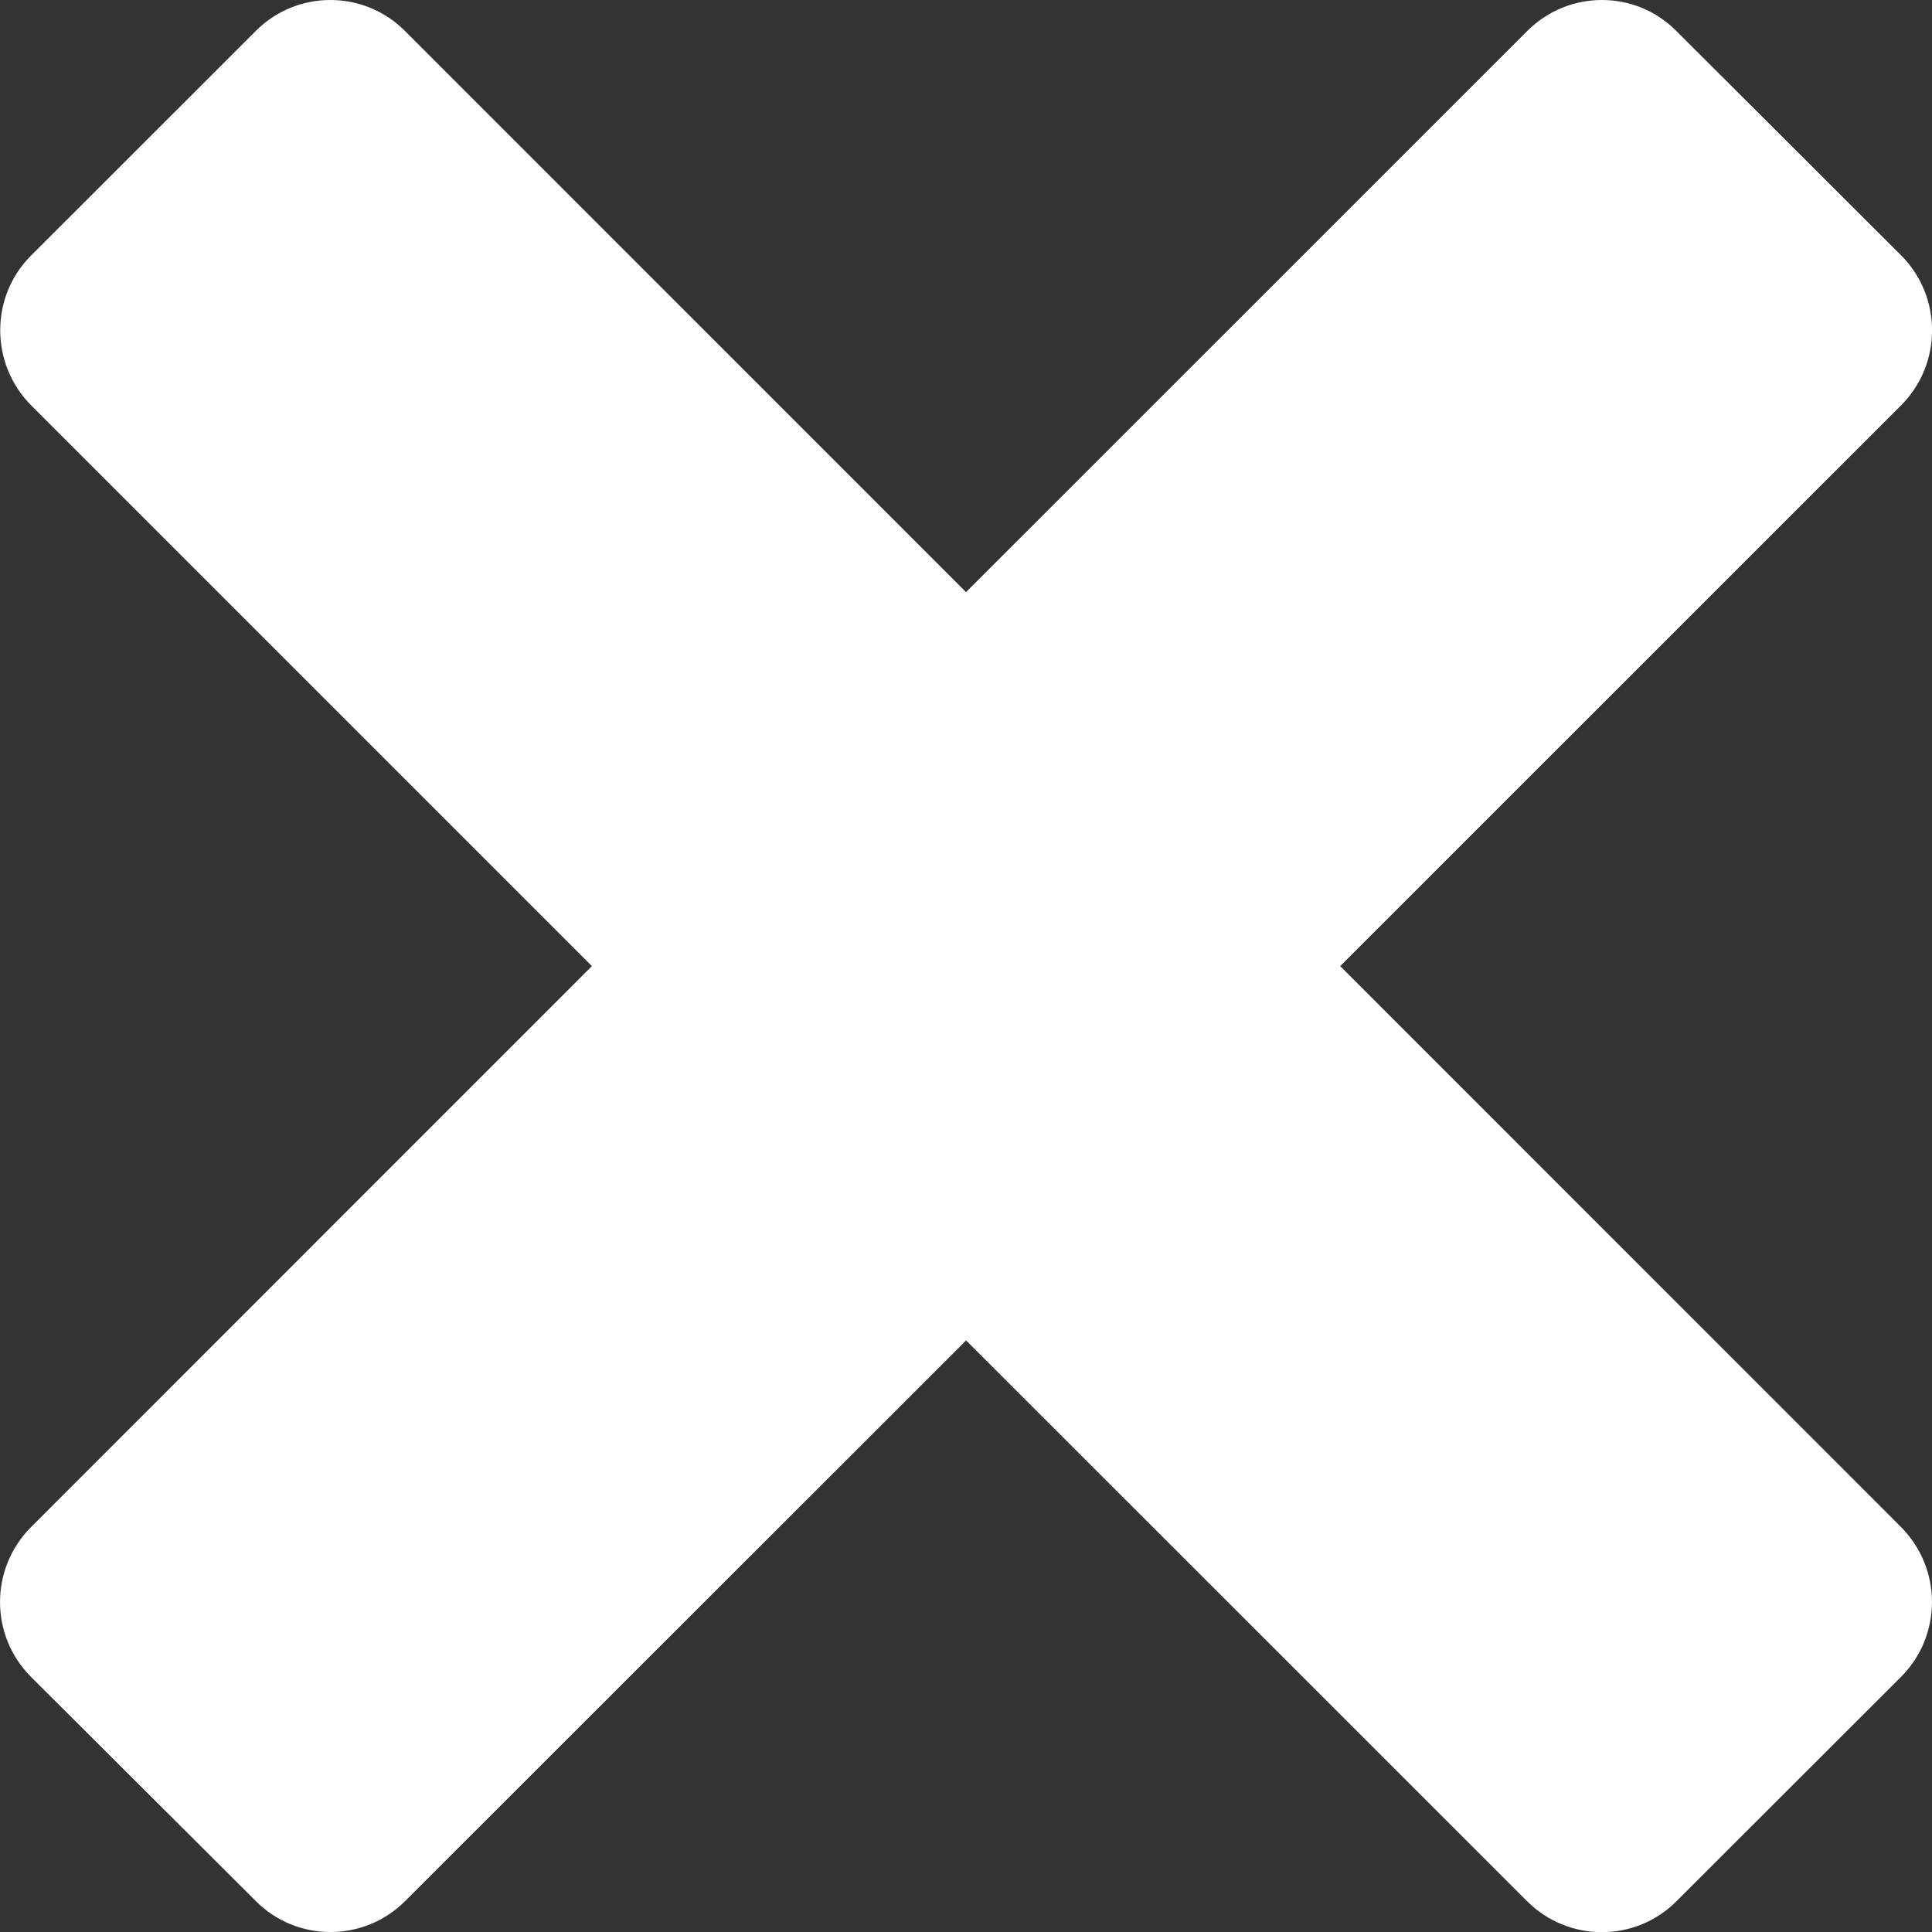 <?xml version="1.0" encoding="utf-8"?><!-- Generator: Adobe Illustrator 17.0.2, SVG Export Plug-In . SVG Version: 6.00 Build 0)  --><!DOCTYPE svg PUBLIC "-//W3C//DTD SVG 1.0//EN" "http://www.w3.org/TR/2001/REC-SVG-20010904/DTD/svg10.dtd"><svg xmlns="http://www.w3.org/2000/svg" xmlns:xlink="http://www.w3.org/1999/xlink" version="1.0" id="Layer_1" x="0px" y="0px" width="18.05px" height="18.051px" viewBox="0 0 18.05 18.051" style="fill: #fff;" xml:space="preserve">
<rect x="0" y="0" width="18.05" height="18.051" fill="#333333" stroke="none"/>
<path d="M12.521,9.026l5.241-5.24c0.385-0.386,0.385-1.015-0.001-1.401l-2.098-2.094c-0.382-0.388-1.01-0.388-1.396,0L9.025,5.532  l-5.24-5.241c-0.384-0.388-1.013-0.388-1.397,0L0.29,2.388c-0.384,0.382-0.384,1.011,0,1.398l5.24,5.24l-5.241,5.242  c-0.385,0.387-0.385,1.012,0,1.398l2.099,2.093c0.383,0.388,1.012,0.388,1.397,0.002l5.241-5.238l5.241,5.239  c0.385,0.386,1.013,0.386,1.396,0l2.098-2.096c0.385-0.386,0.385-1.011,0-1.399L12.521,9.026z"/>
</svg>